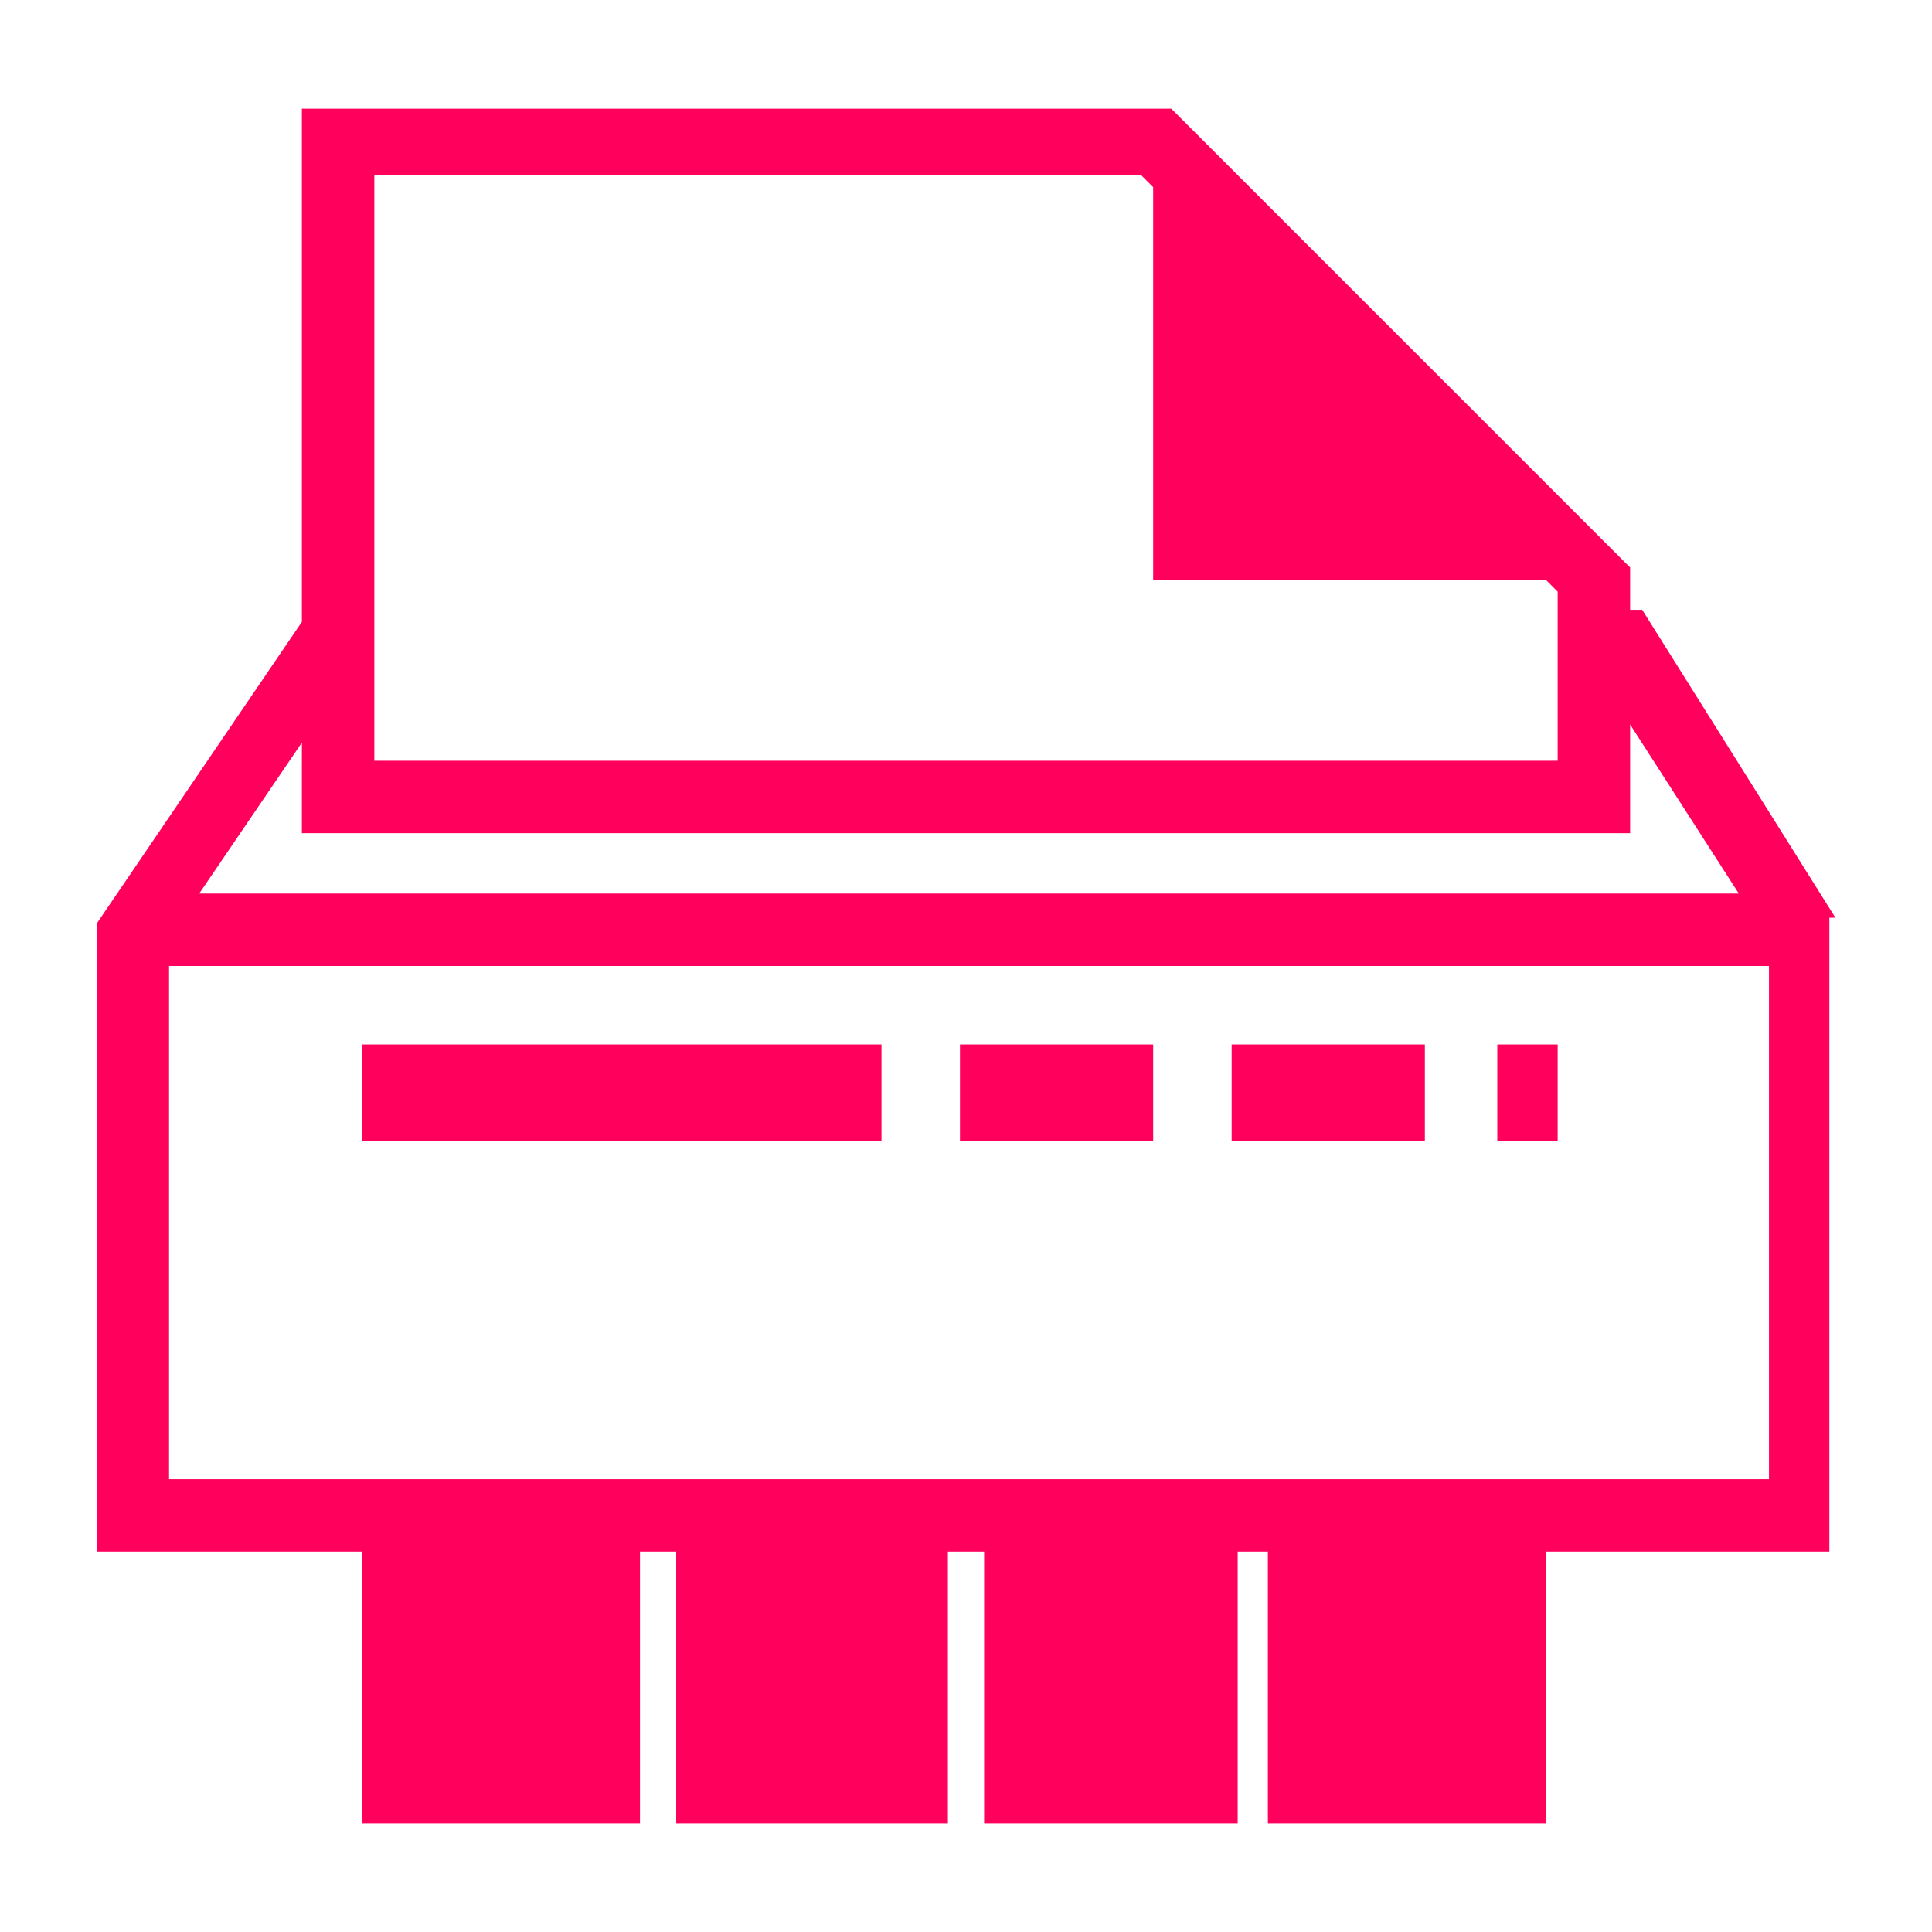 <?xml version="1.0" encoding="utf-8"?>
<!-- Generator: Adobe Illustrator 24.1.0, SVG Export Plug-In . SVG Version: 6.00 Build 0)  -->
<svg version="1.1" id="Layer_1" xmlns="http://www.w3.org/2000/svg" xmlns:xlink="http://www.w3.org/1999/xlink" x="0px" y="0px"
	 width="32px" height="32px" viewBox="0 0 32 32" style="enable-background:new 0 0 32 32;" xml:space="preserve">
<style type="text/css">
	.st0{fill:#FF005C;}
</style>
<g>
	<g>
		<path class="st0" d="M30.4,15.2l-3.2-5.1H27V9.4l-7.6-7.6H5v8.5l-3.4,5v10.4h2.1H6v4.5h4.6v-4.5H11h0.2v4.5h4.5v-4.5h0.2h0.4v4.5
			h4.2v-4.5h0.4H21v4.5h4.6v-4.5h4.7V15.2z M6.2,2.9h12.7l0.2,0.2v6.5h6.5l0.2,0.2v2.8H6.2V2.9z M5,12.3v1.5H27V12l1.8,2.8H3.3
			L5,12.3z M29.2,24.5h-3.6H21h-0.2h-0.4h-4.2h-0.4h-0.2h-4.5H11h-0.4H6H3.8h-1V16h26.5V24.5z"/>
		<rect x="6" y="17.3" class="st0" width="8.6" height="1.6"/>
		<rect x="15.9" y="17.3" class="st0" width="3.2" height="1.6"/>
		<rect x="20.4" y="17.3" class="st0" width="3.2" height="1.6"/>
		<rect x="24.8" y="17.3" class="st0" width="1" height="1.6"/>
	</g>
</g>
</svg>
